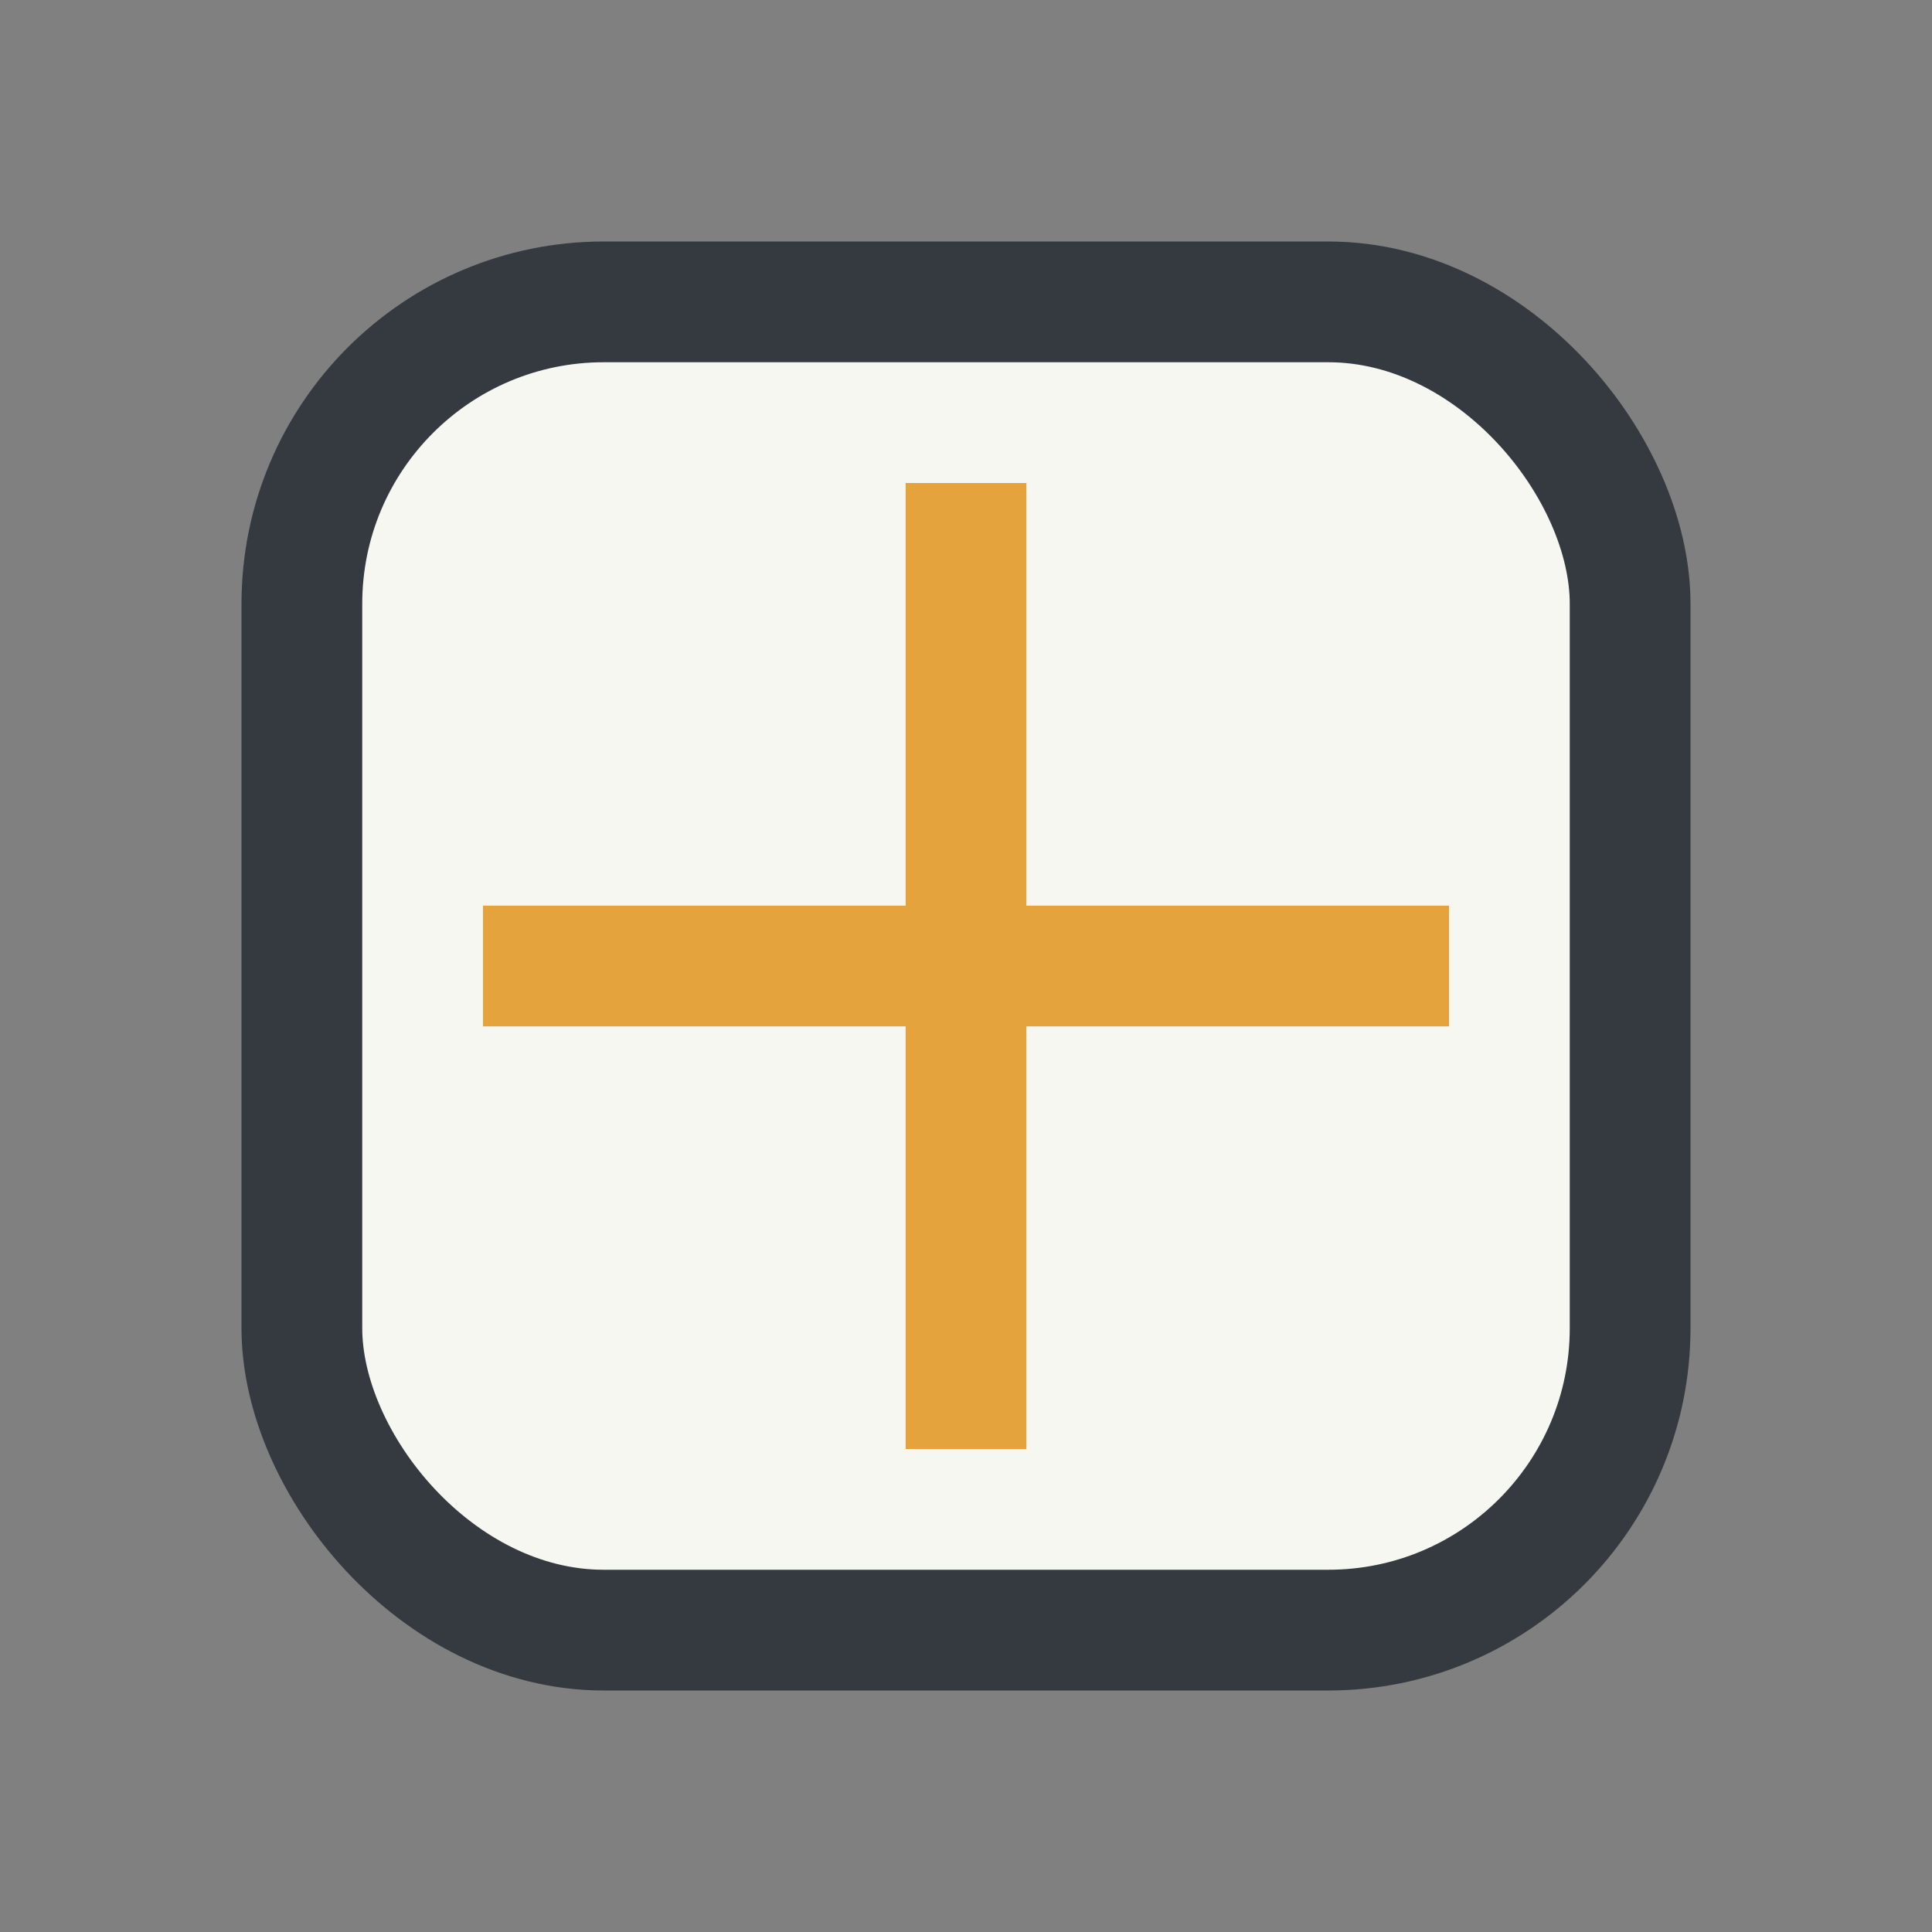 <?xml version="1.0" encoding="UTF-8"?>
<svg xmlns="http://www.w3.org/2000/svg" width="32" height="32" viewBox="0 0 32 32"><rect x="0" y="0" width="32" height="32" fill="#808080" stroke="none"/><rect x="5" y="5" width="22" height="22" rx="5" fill="#F7F7F2" stroke="#343A40" stroke-width="2"/><path d="M16 8v16M8 16h16" stroke="#E5A33D" stroke-width="2"/></svg>